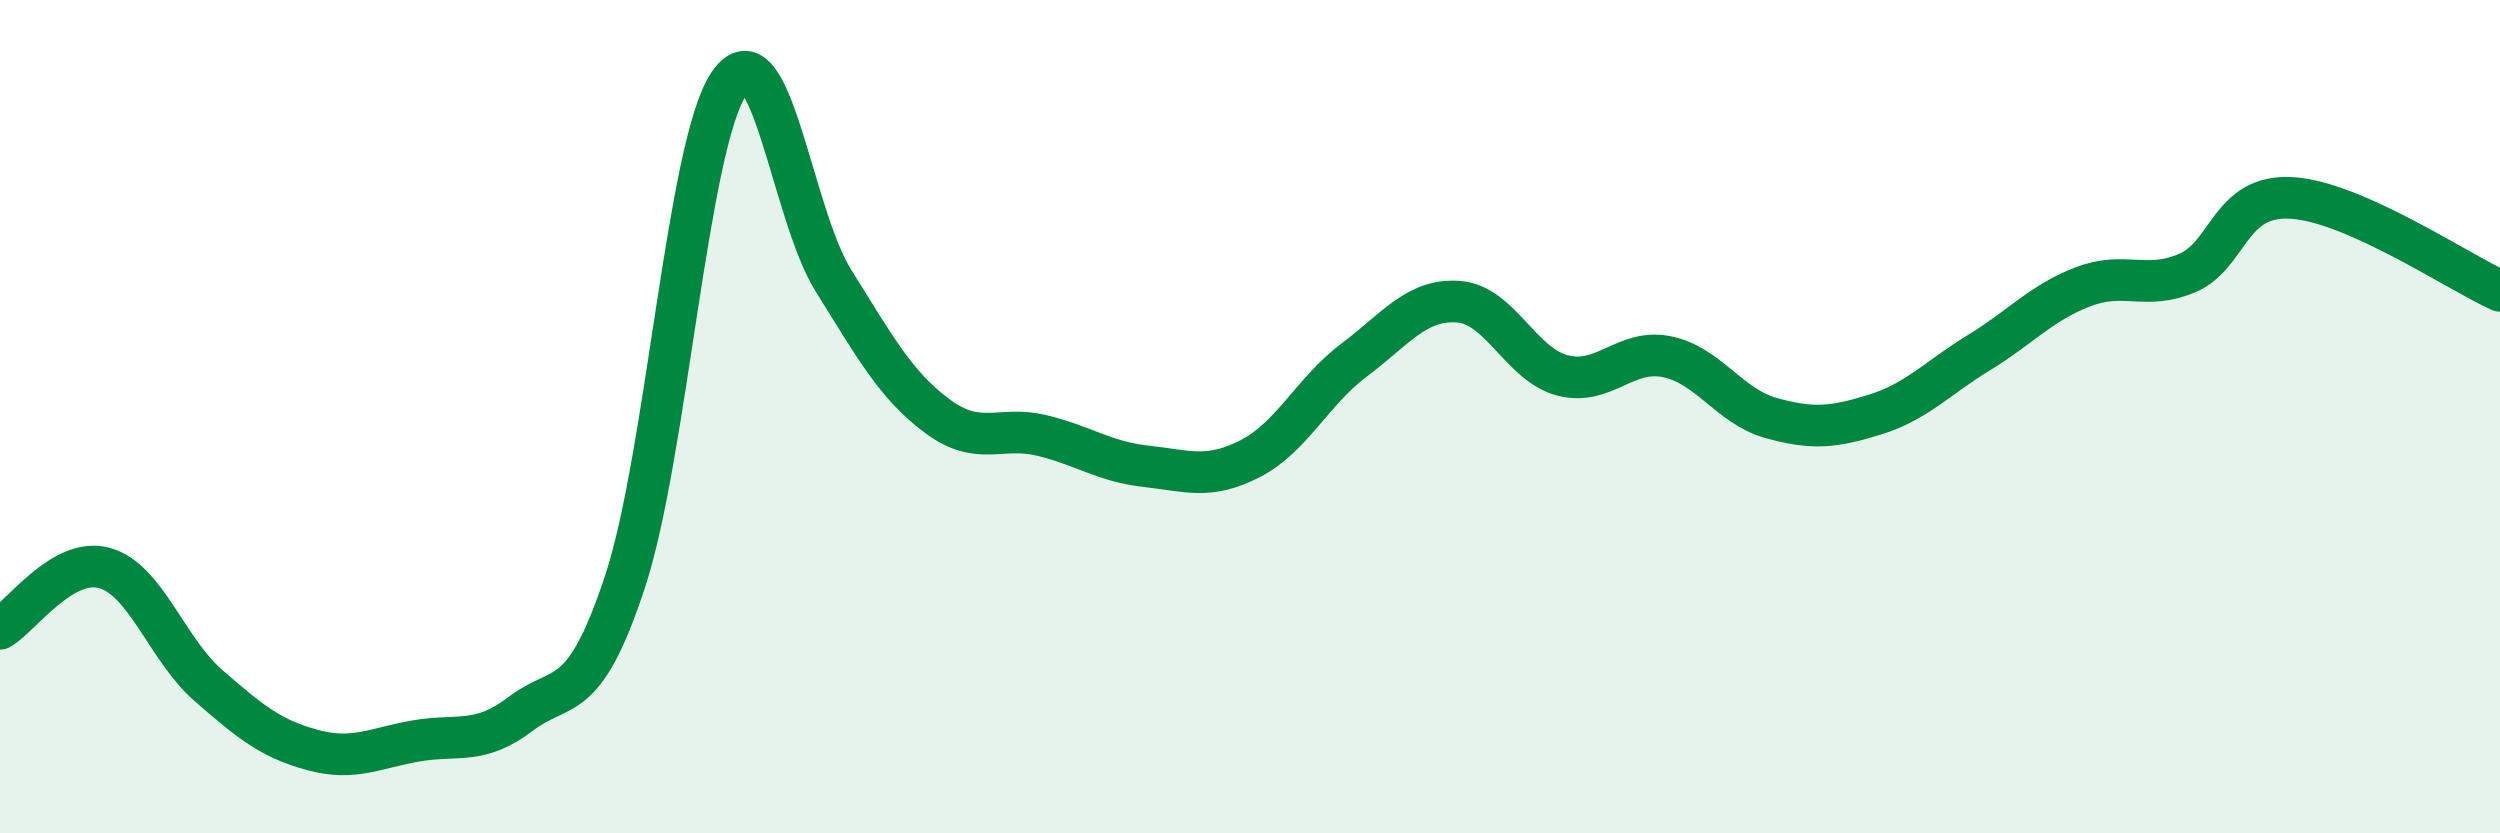 
    <svg width="60" height="20" viewBox="0 0 60 20" xmlns="http://www.w3.org/2000/svg">
      <path
        d="M 0,15.09 C 0.5,14.8 1.5,13.36 2.5,13.63 C 3.5,13.9 4,15.58 5,16.45 C 6,17.32 6.5,17.73 7.5,18 C 8.5,18.27 9,17.95 10,17.78 C 11,17.61 11.5,17.89 12.5,17.13 C 13.5,16.37 14,16.99 15,13.96 C 16,10.93 16.5,3.45 17.5,2 C 18.5,0.55 19,5.13 20,6.73 C 21,8.33 21.5,9.25 22.5,9.99 C 23.5,10.73 24,10.21 25,10.45 C 26,10.69 26.5,11.08 27.5,11.19 C 28.5,11.3 29,11.52 30,11.01 C 31,10.5 31.5,9.39 32.5,8.64 C 33.5,7.89 34,7.17 35,7.24 C 36,7.31 36.5,8.75 37.5,9.01 C 38.5,9.27 39,8.36 40,8.56 C 41,8.76 41.5,9.75 42.5,10.03 C 43.5,10.31 44,10.26 45,9.95 C 46,9.64 46.5,9.07 47.5,8.46 C 48.5,7.85 49,7.26 50,6.88 C 51,6.5 51.5,6.98 52.5,6.55 C 53.5,6.12 53.5,4.66 55,4.75 C 56.5,4.84 59,6.53 60,6.98L60 20L0 20Z"
        fill="#008740"
        opacity="0.1"
        stroke-linecap="round"
        stroke-linejoin="round"
      />
      <path
        d="M 0,15.09 C 0.5,14.8 1.5,13.36 2.5,13.63 C 3.5,13.9 4,15.58 5,16.45 C 6,17.32 6.5,17.73 7.5,18 C 8.5,18.27 9,17.95 10,17.78 C 11,17.61 11.5,17.89 12.5,17.13 C 13.5,16.37 14,16.99 15,13.96 C 16,10.93 16.5,3.45 17.5,2 C 18.5,0.55 19,5.13 20,6.73 C 21,8.33 21.5,9.25 22.5,9.99 C 23.5,10.73 24,10.21 25,10.45 C 26,10.69 26.5,11.08 27.5,11.19 C 28.5,11.3 29,11.52 30,11.01 C 31,10.5 31.5,9.39 32.5,8.64 C 33.5,7.89 34,7.17 35,7.24 C 36,7.31 36.5,8.75 37.5,9.01 C 38.5,9.27 39,8.36 40,8.56 C 41,8.76 41.5,9.75 42.5,10.03 C 43.5,10.31 44,10.26 45,9.95 C 46,9.64 46.5,9.07 47.5,8.46 C 48.5,7.85 49,7.26 50,6.88 C 51,6.5 51.5,6.98 52.5,6.55 C 53.5,6.12 53.5,4.66 55,4.75 C 56.5,4.84 59,6.53 60,6.98"
        stroke="#008740"
        stroke-width="1"
        fill="none"
        stroke-linecap="round"
        stroke-linejoin="round"
      />
    </svg>
  